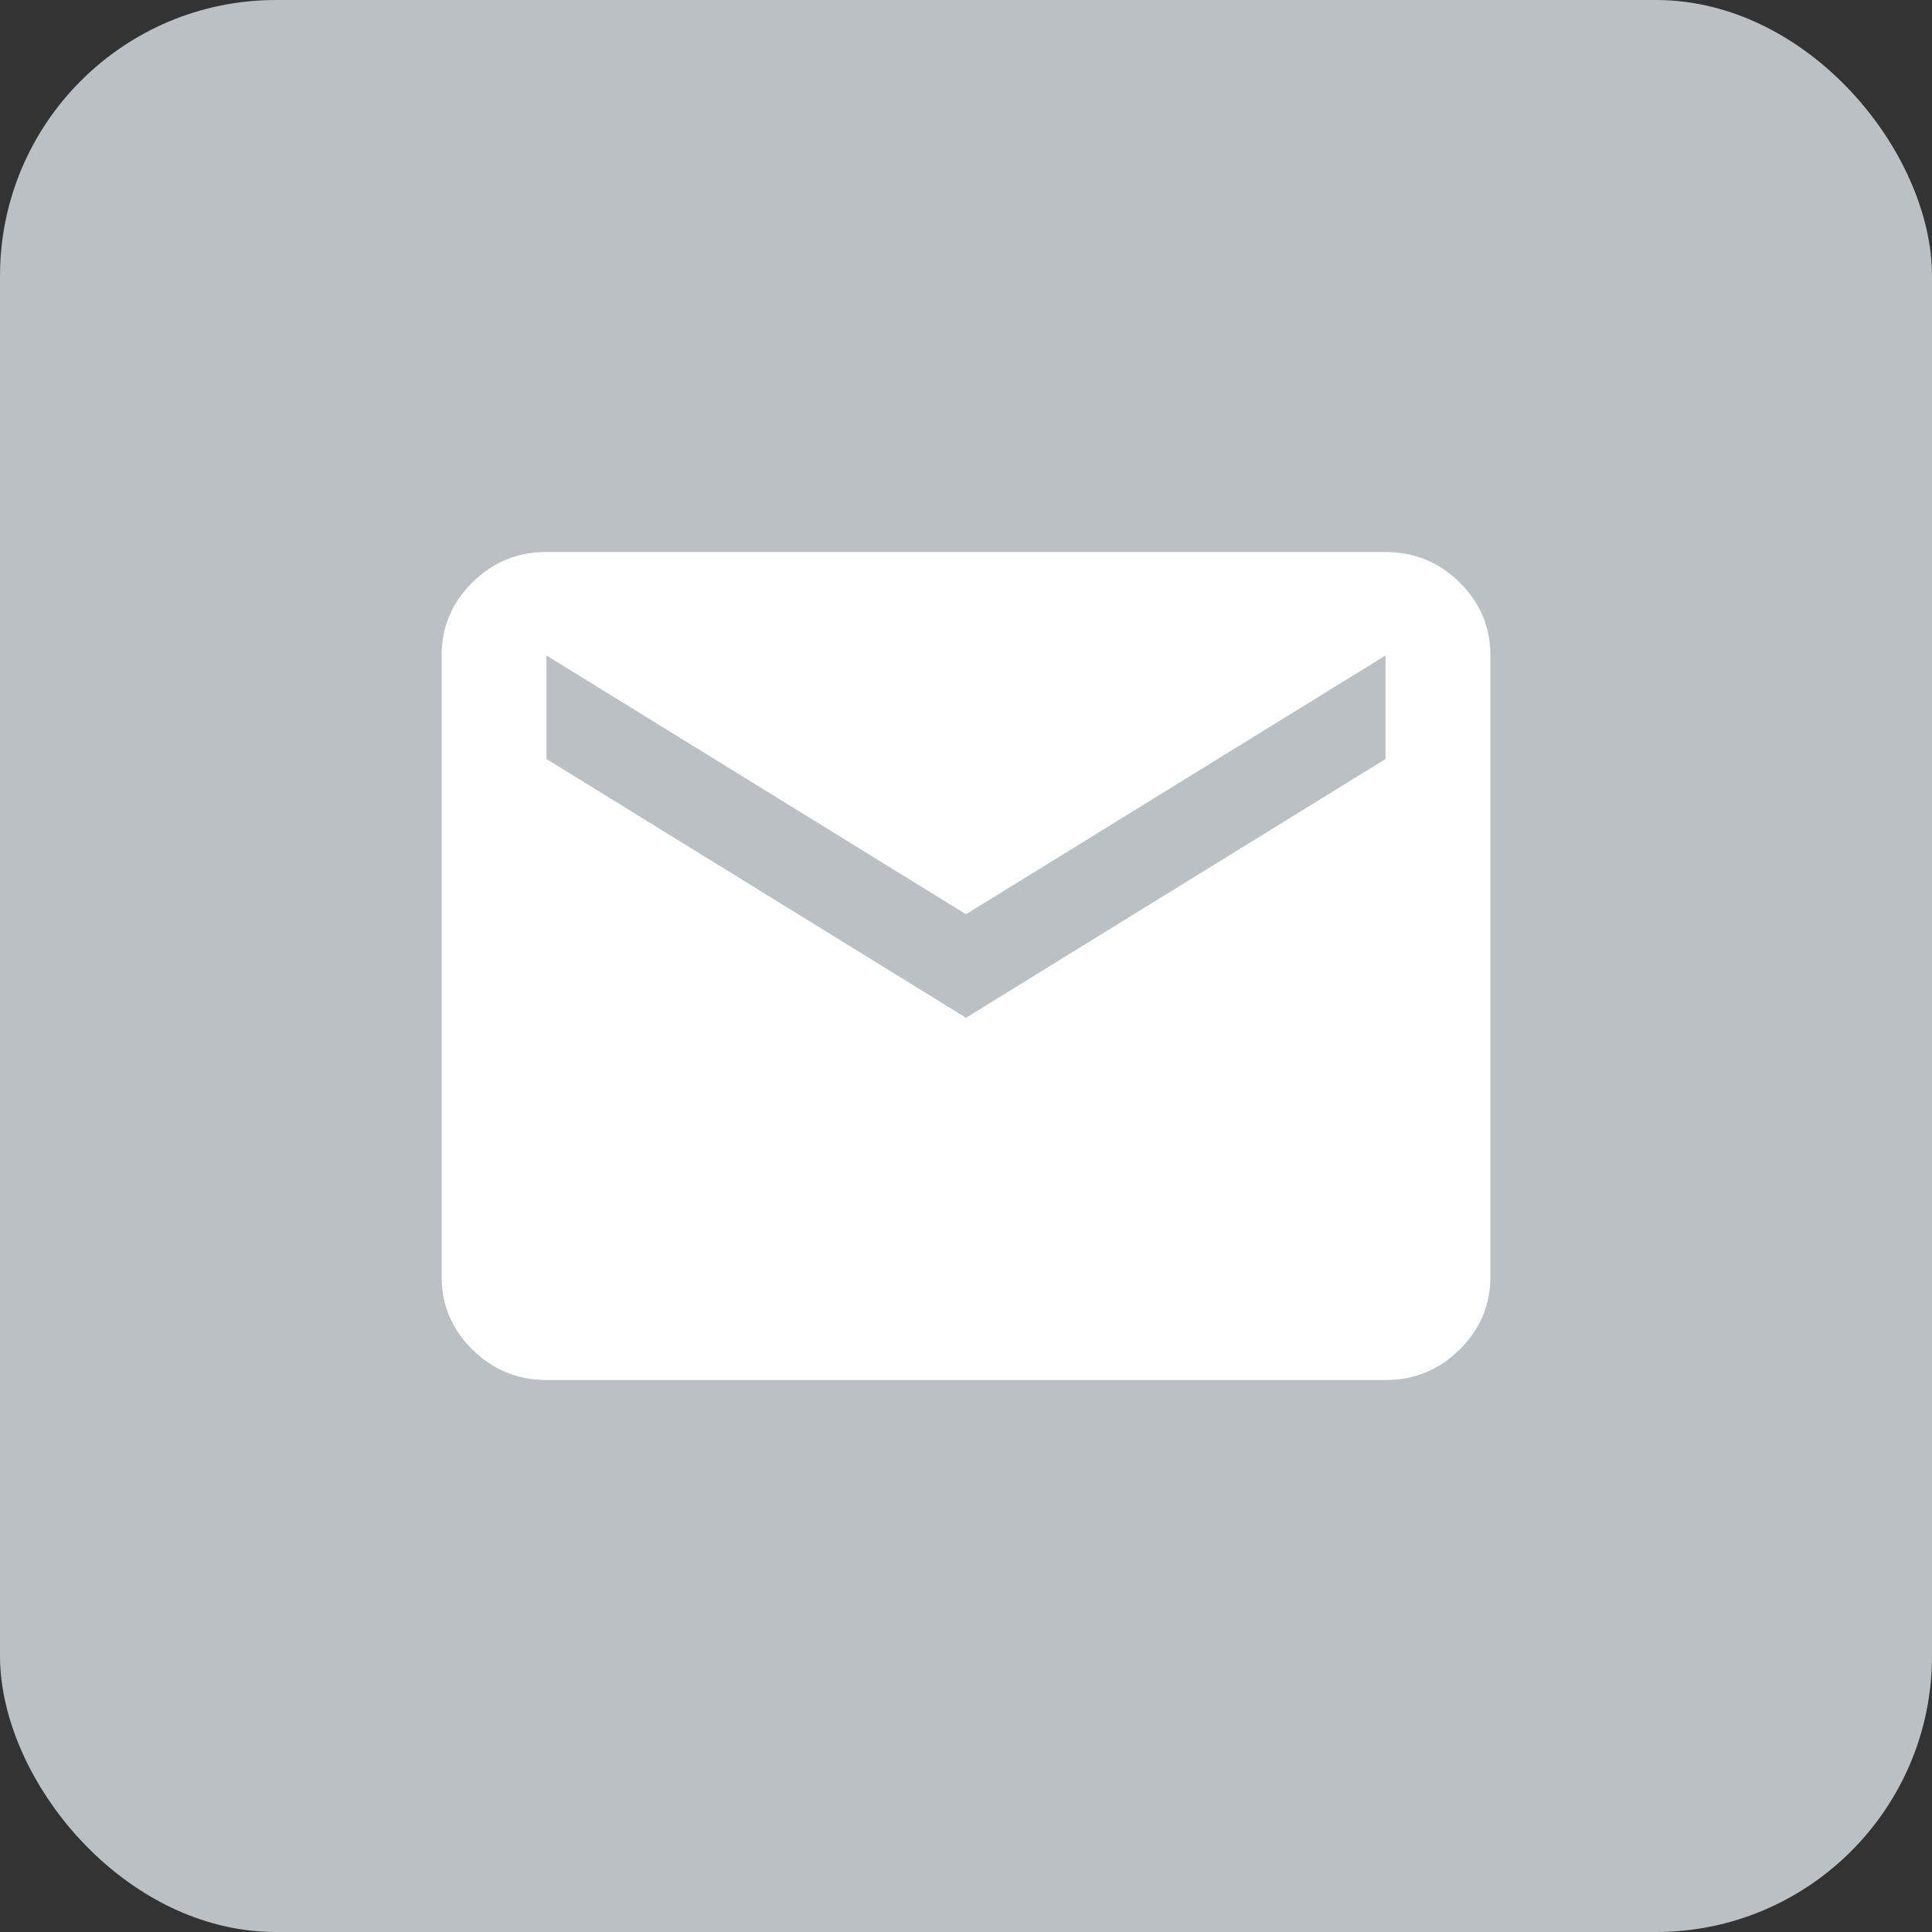 <?xml version="1.0" encoding="UTF-8"?> <svg xmlns="http://www.w3.org/2000/svg" width="35" height="35" viewBox="0 0 35 35" fill="none"><rect x="0" y="0" width="35" height="35" fill="#333333" stroke="none"/> <rect width="35" height="35" rx="5" fill="#BAC0C3"></rect> <path d="M9.9 25C9.377 25 8.93 24.816 8.558 24.449C8.185 24.081 7.999 23.64 8 23.125V11.875C8 11.359 8.186 10.918 8.559 10.55C8.931 10.183 9.378 9.999 9.9 10H25.1C25.622 10 26.07 10.184 26.442 10.551C26.815 10.919 27.001 11.36 27 11.875V23.125C27 23.641 26.814 24.082 26.441 24.45C26.069 24.817 25.622 25.001 25.1 25H9.9ZM17.5 18.438L25.1 13.75V11.875L17.5 16.562L9.9 11.875V13.75L17.5 18.438Z" fill="white"></path> </svg> 